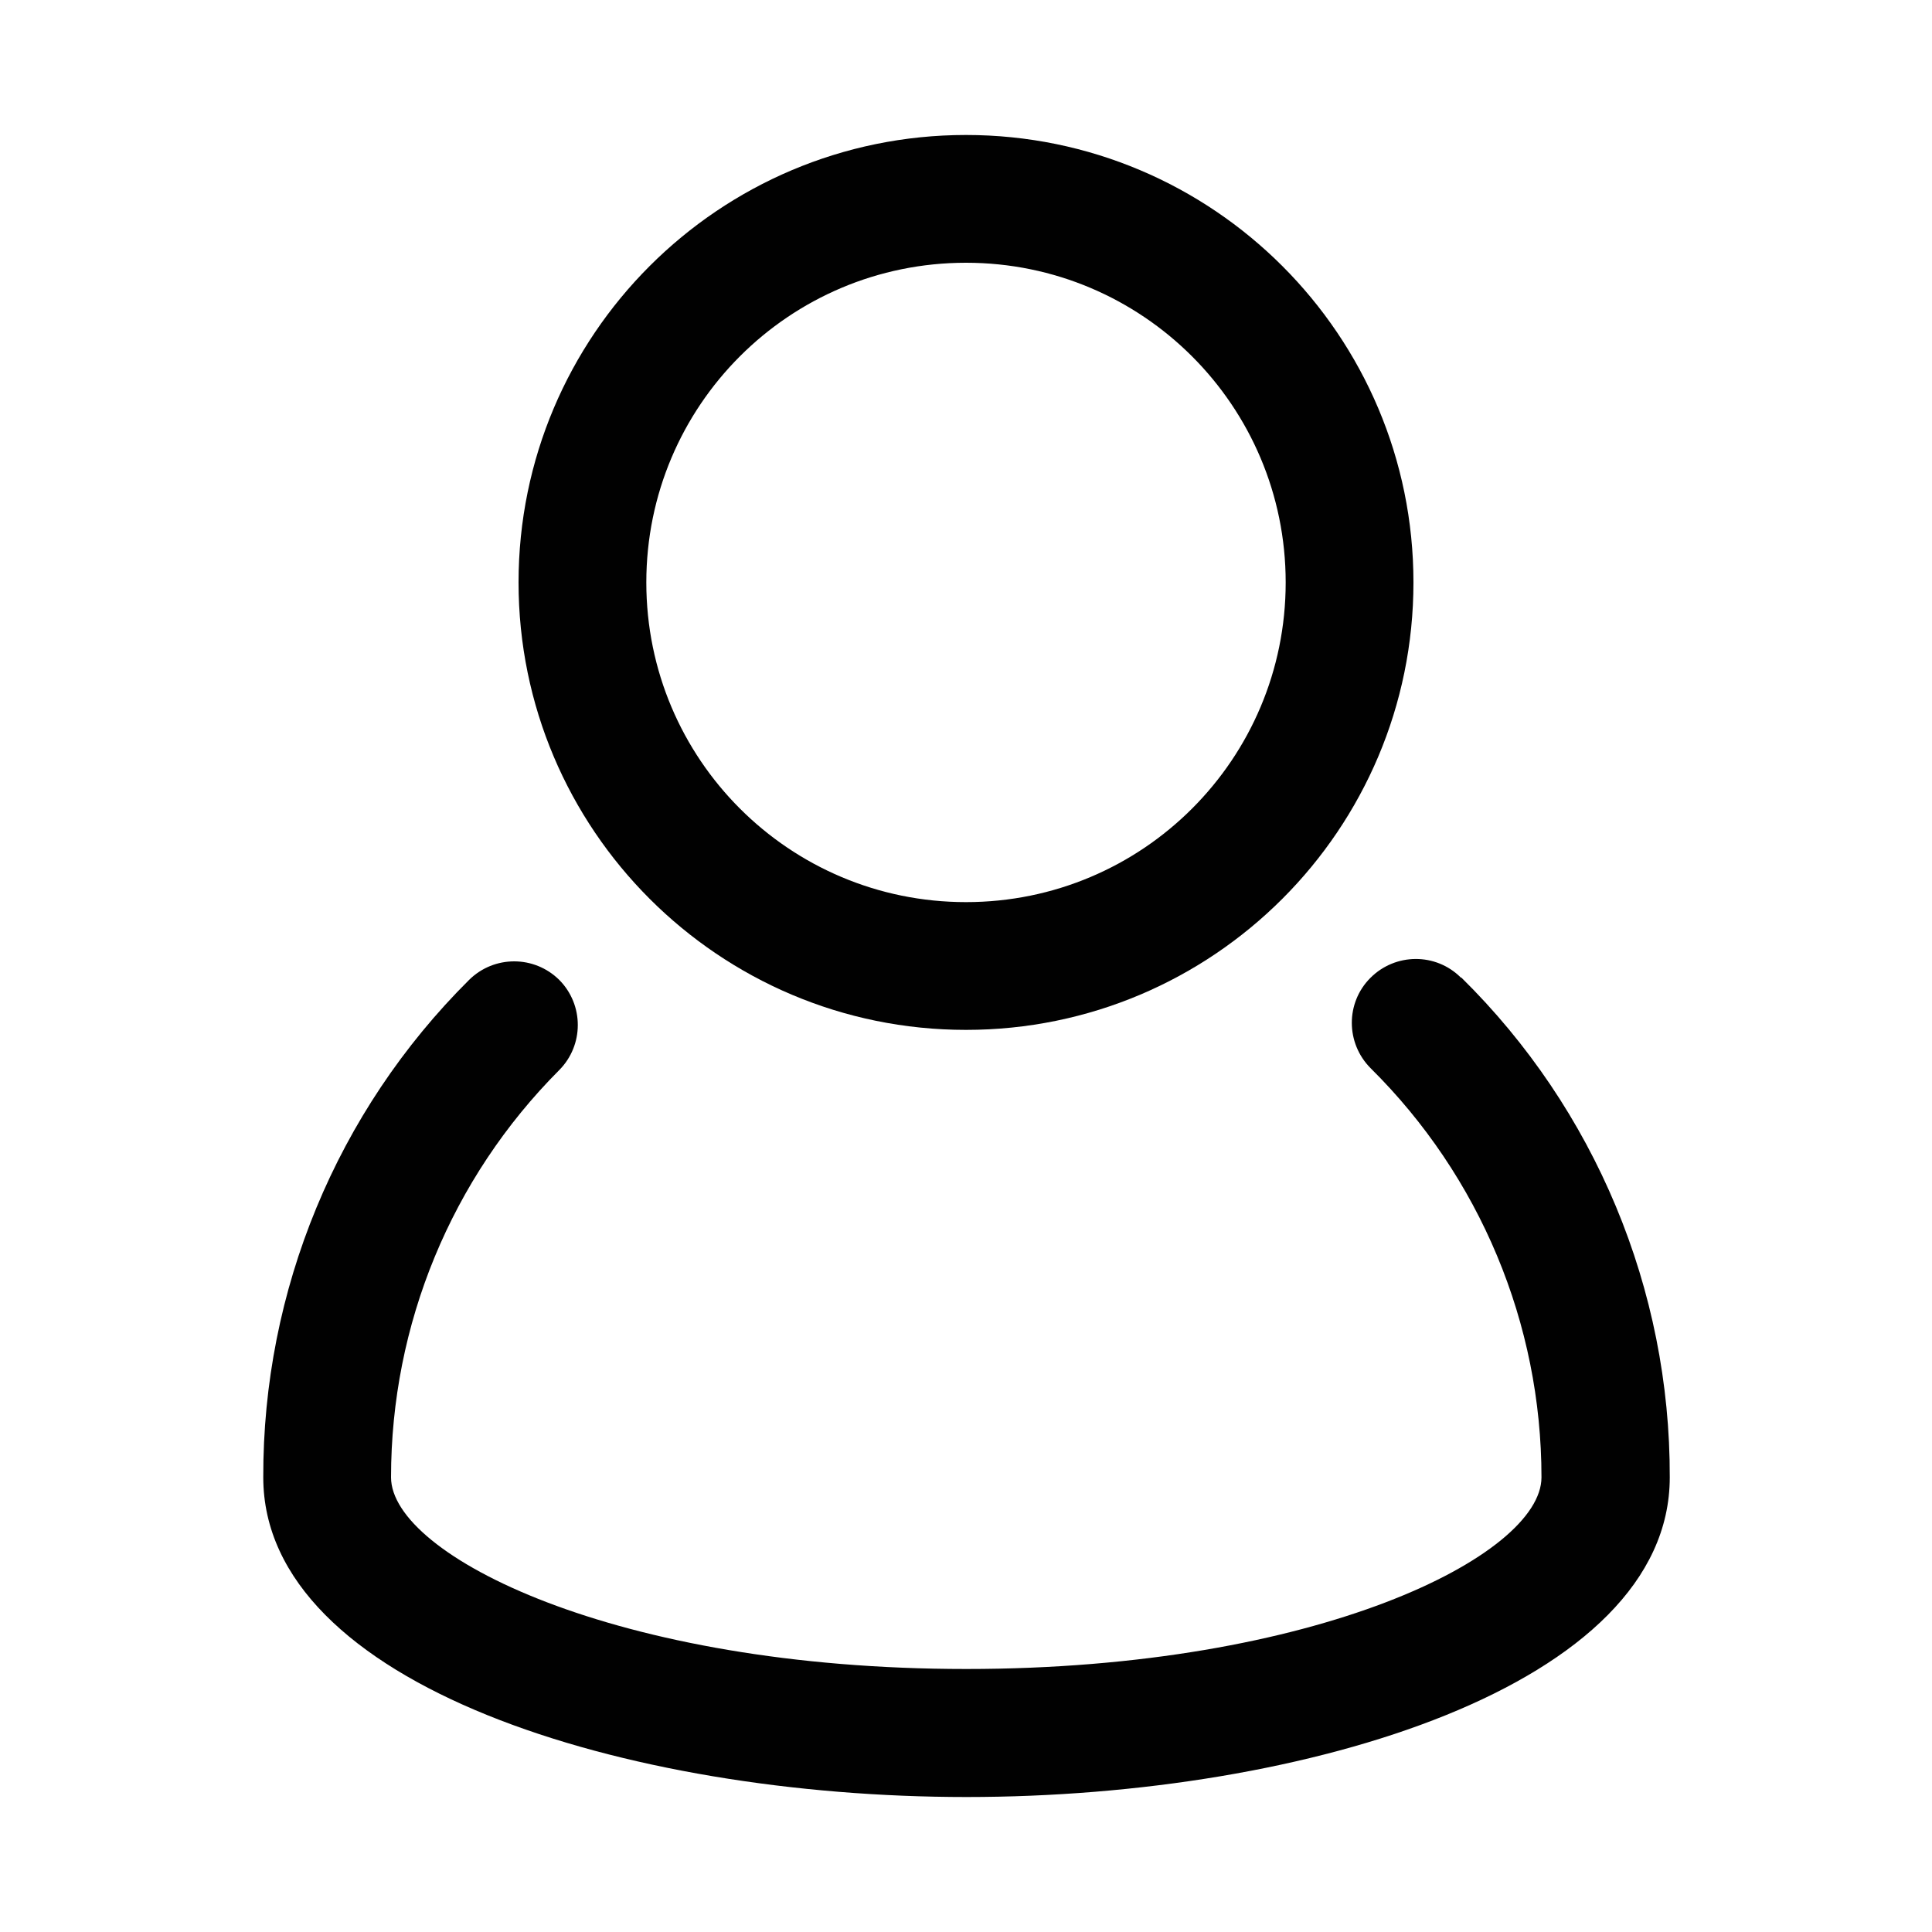 <?xml version="1.0" encoding="UTF-8"?>
<svg xmlns="http://www.w3.org/2000/svg" id="Layer_1" data-name="Layer 1" width="75" height="75" viewBox="0 0 75 75">
  <defs>
    <style>
      .cls-1 {
        fill: #010101;
      }
    </style>
  </defs>
  <g id="user_people_person_users_man" data-name="user people person users man">
    <path class="cls-1" d="M56.71,37.95c-.97-.97-2.54-.96-3.51.01-.97.97-.96,2.54.01,3.51,4.24,4.2,6.63,9.91,6.63,15.88,0,3.03-8.71,7.44-22.33,7.44s-22.33-4.42-22.33-7.44c0-5.93,2.34-11.61,6.53-15.81.96-.97.96-2.53,0-3.5-.97-.96-2.53-.96-3.5,0-5.14,5.11-8.01,12.06-7.99,19.31,0,8.06,14.07,12.41,27.3,12.41s27.3-4.34,27.3-12.41c.02-7.29-2.9-14.29-8.09-19.4Z"></path>
    <path class="cls-1" d="M37.5,39.98c9.59,0,17.37-7.78,17.37-17.37s-7.78-17.37-17.37-17.37-17.37,7.78-17.37,17.37,7.78,17.37,17.37,17.37ZM37.5,10.2c6.85,0,12.41,5.55,12.41,12.41s-5.55,12.41-12.41,12.41-12.41-5.55-12.41-12.41,5.55-12.41,12.41-12.41Z"></path>
  </g>
</svg>

